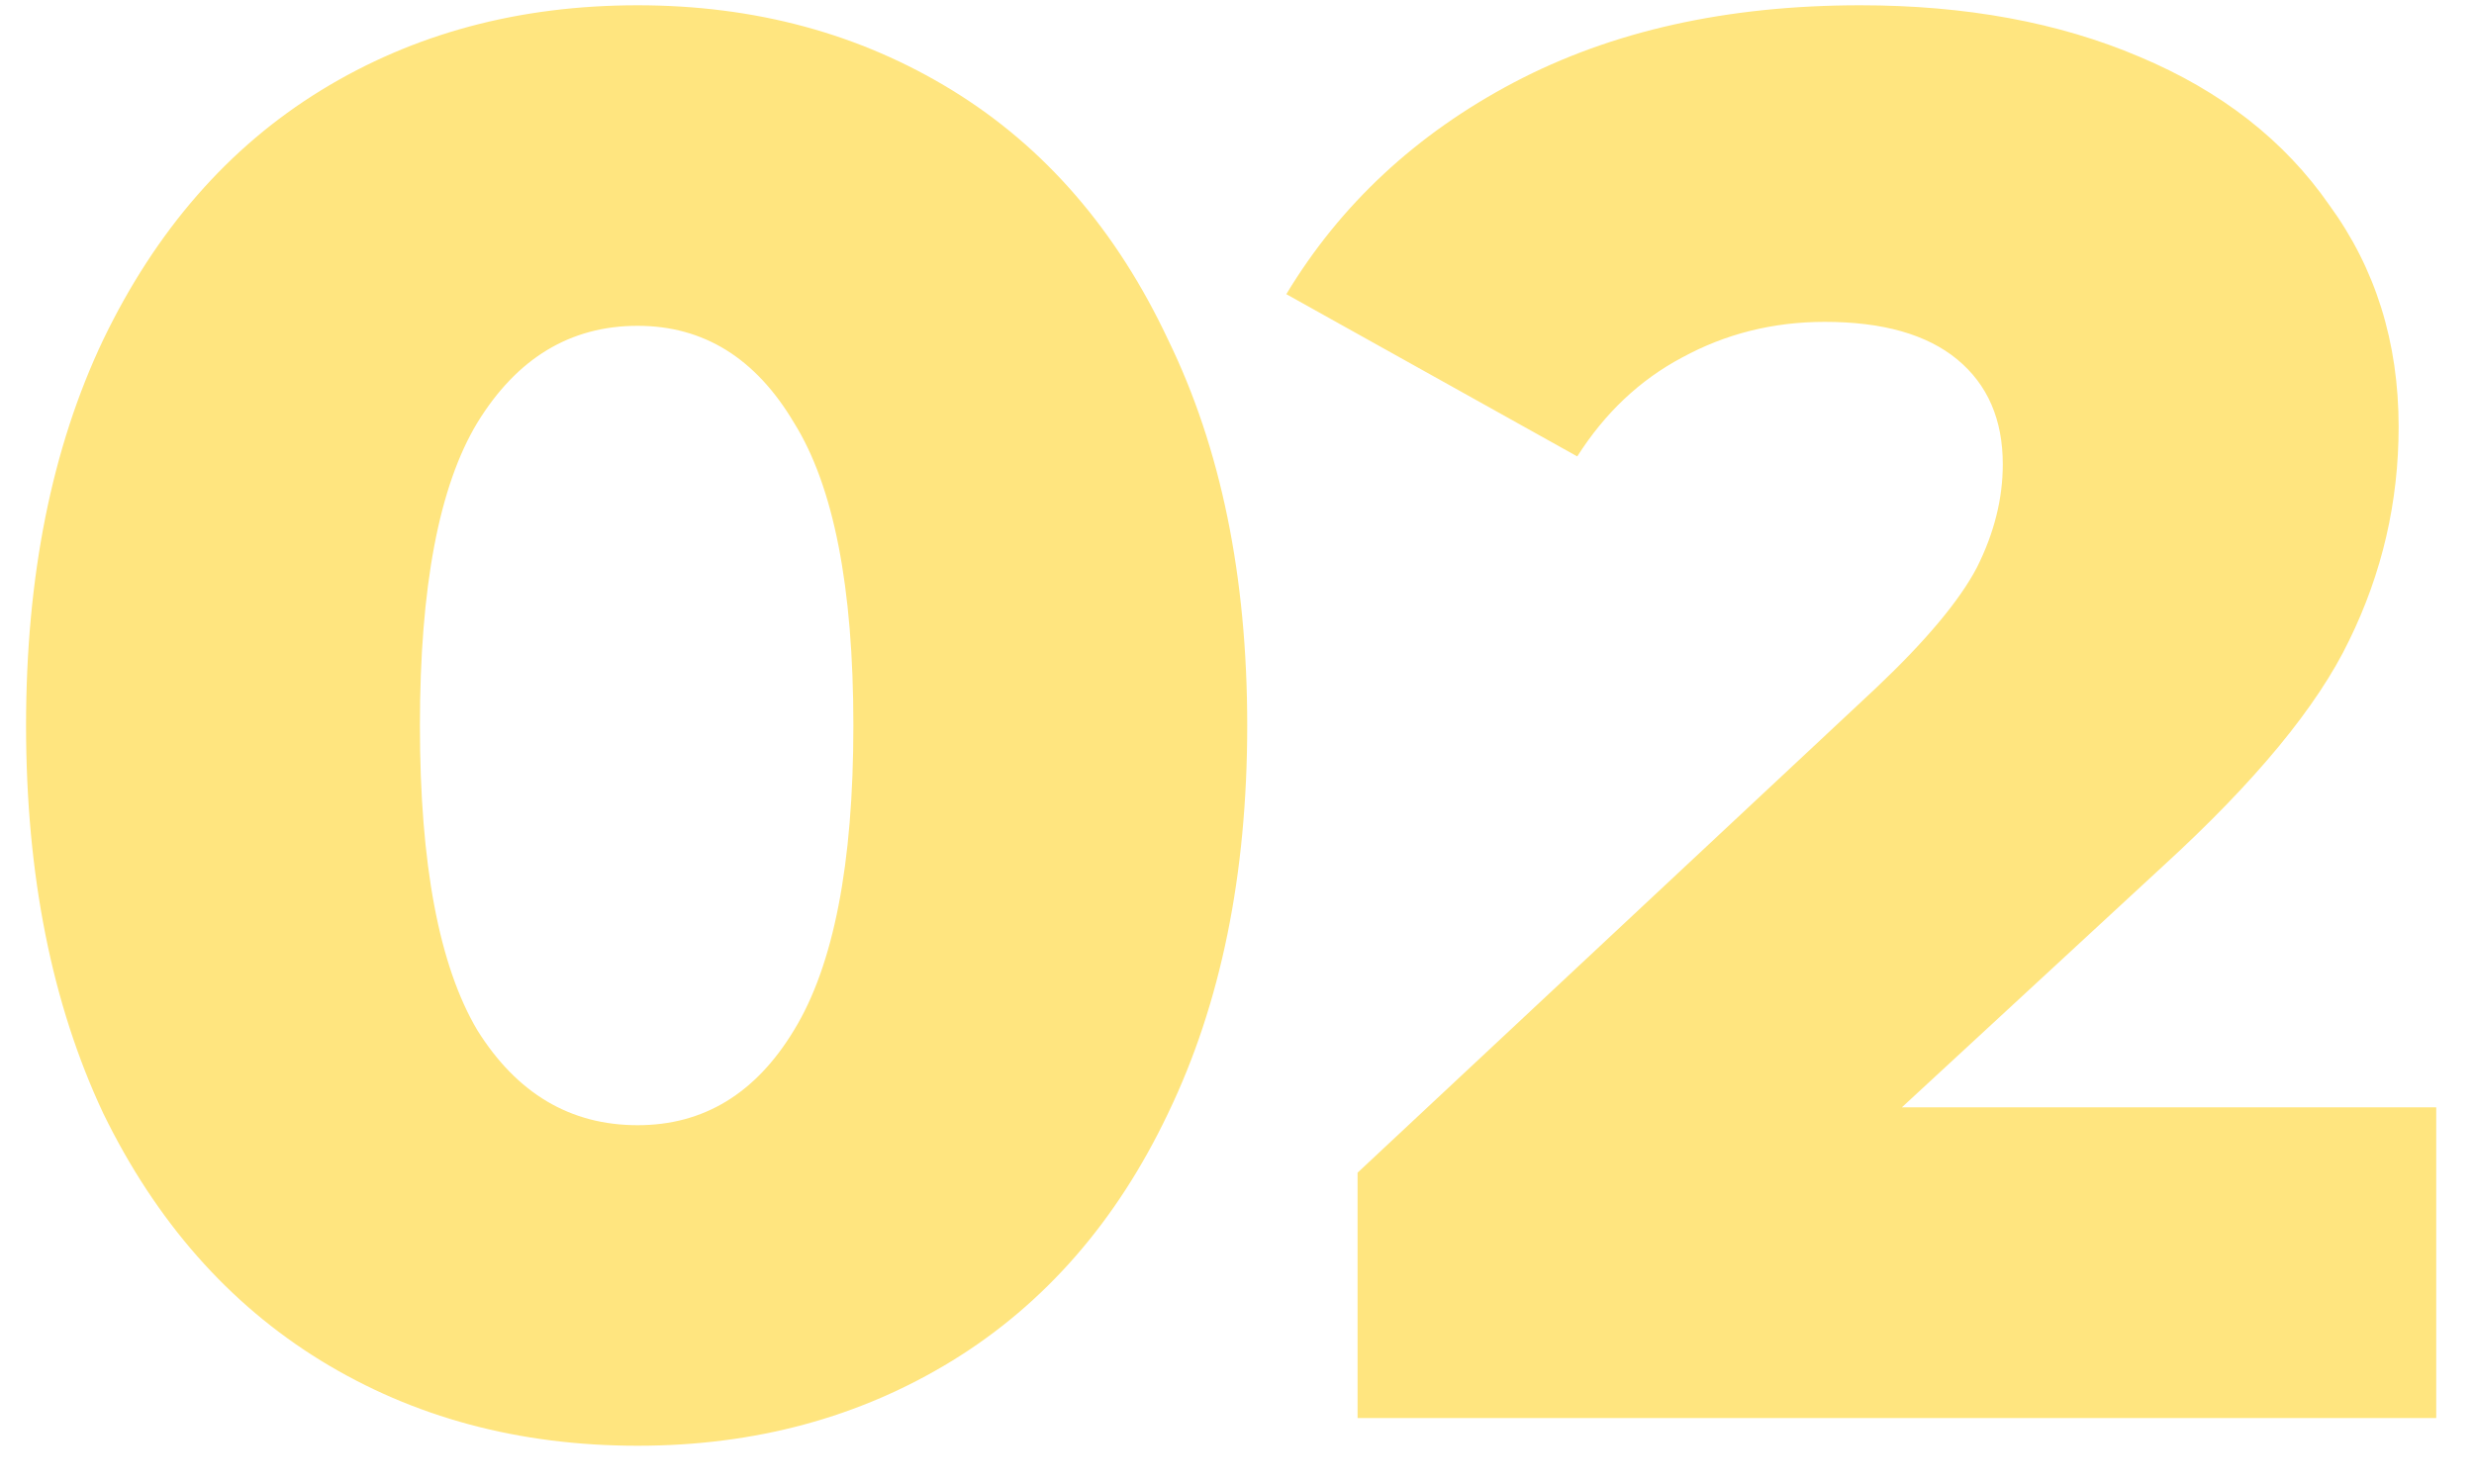 <?xml version="1.0" encoding="UTF-8"?> <svg xmlns="http://www.w3.org/2000/svg" width="60" height="36" viewBox="0 0 60 36" fill="none"> <path d="M15.464 35.072C12.584 35.072 10.024 34.383 7.784 33.008C5.544 31.631 3.784 29.631 2.504 27.008C1.256 24.352 0.632 21.215 0.632 17.599C0.632 13.983 1.256 10.864 2.504 8.24C3.784 5.584 5.544 3.568 7.784 2.192C10.024 0.816 12.584 0.128 15.464 0.128C18.312 0.128 20.856 0.816 23.096 2.192C25.336 3.568 27.08 5.584 28.328 8.24C29.608 10.864 30.248 13.983 30.248 17.599C30.248 21.215 29.608 24.352 28.328 27.008C27.08 29.631 25.336 31.631 23.096 33.008C20.856 34.383 18.312 35.072 15.464 35.072ZM15.464 27.296C17.064 27.296 18.328 26.527 19.256 24.991C20.216 23.424 20.696 20.959 20.696 17.599C20.696 14.239 20.216 11.791 19.256 10.255C18.328 8.688 17.064 7.904 15.464 7.904C13.832 7.904 12.536 8.688 11.576 10.255C10.648 11.791 10.184 14.239 10.184 17.599C10.184 20.959 10.648 23.424 11.576 24.991C12.536 26.527 13.832 27.296 15.464 27.296ZM59.084 26.863V34.4H32.924V28.448L45.5 16.688C46.716 15.536 47.532 14.559 47.948 13.759C48.364 12.928 48.572 12.095 48.572 11.264C48.572 10.175 48.204 9.328 47.468 8.72C46.732 8.112 45.66 7.808 44.252 7.808C43.004 7.808 41.852 8.096 40.796 8.672C39.772 9.216 38.924 10.015 38.252 11.072L31.196 7.136C32.508 4.96 34.348 3.248 36.716 2C39.084 0.752 41.884 0.128 45.116 0.128C47.676 0.128 49.932 0.544 51.884 1.376C53.868 2.208 55.404 3.408 56.492 4.976C57.612 6.512 58.172 8.304 58.172 10.351C58.172 12.175 57.772 13.903 56.972 15.536C56.204 17.136 54.7 18.959 52.46 21.008L46.124 26.863H59.084Z" fill="#FFE57F"></path> </svg> 